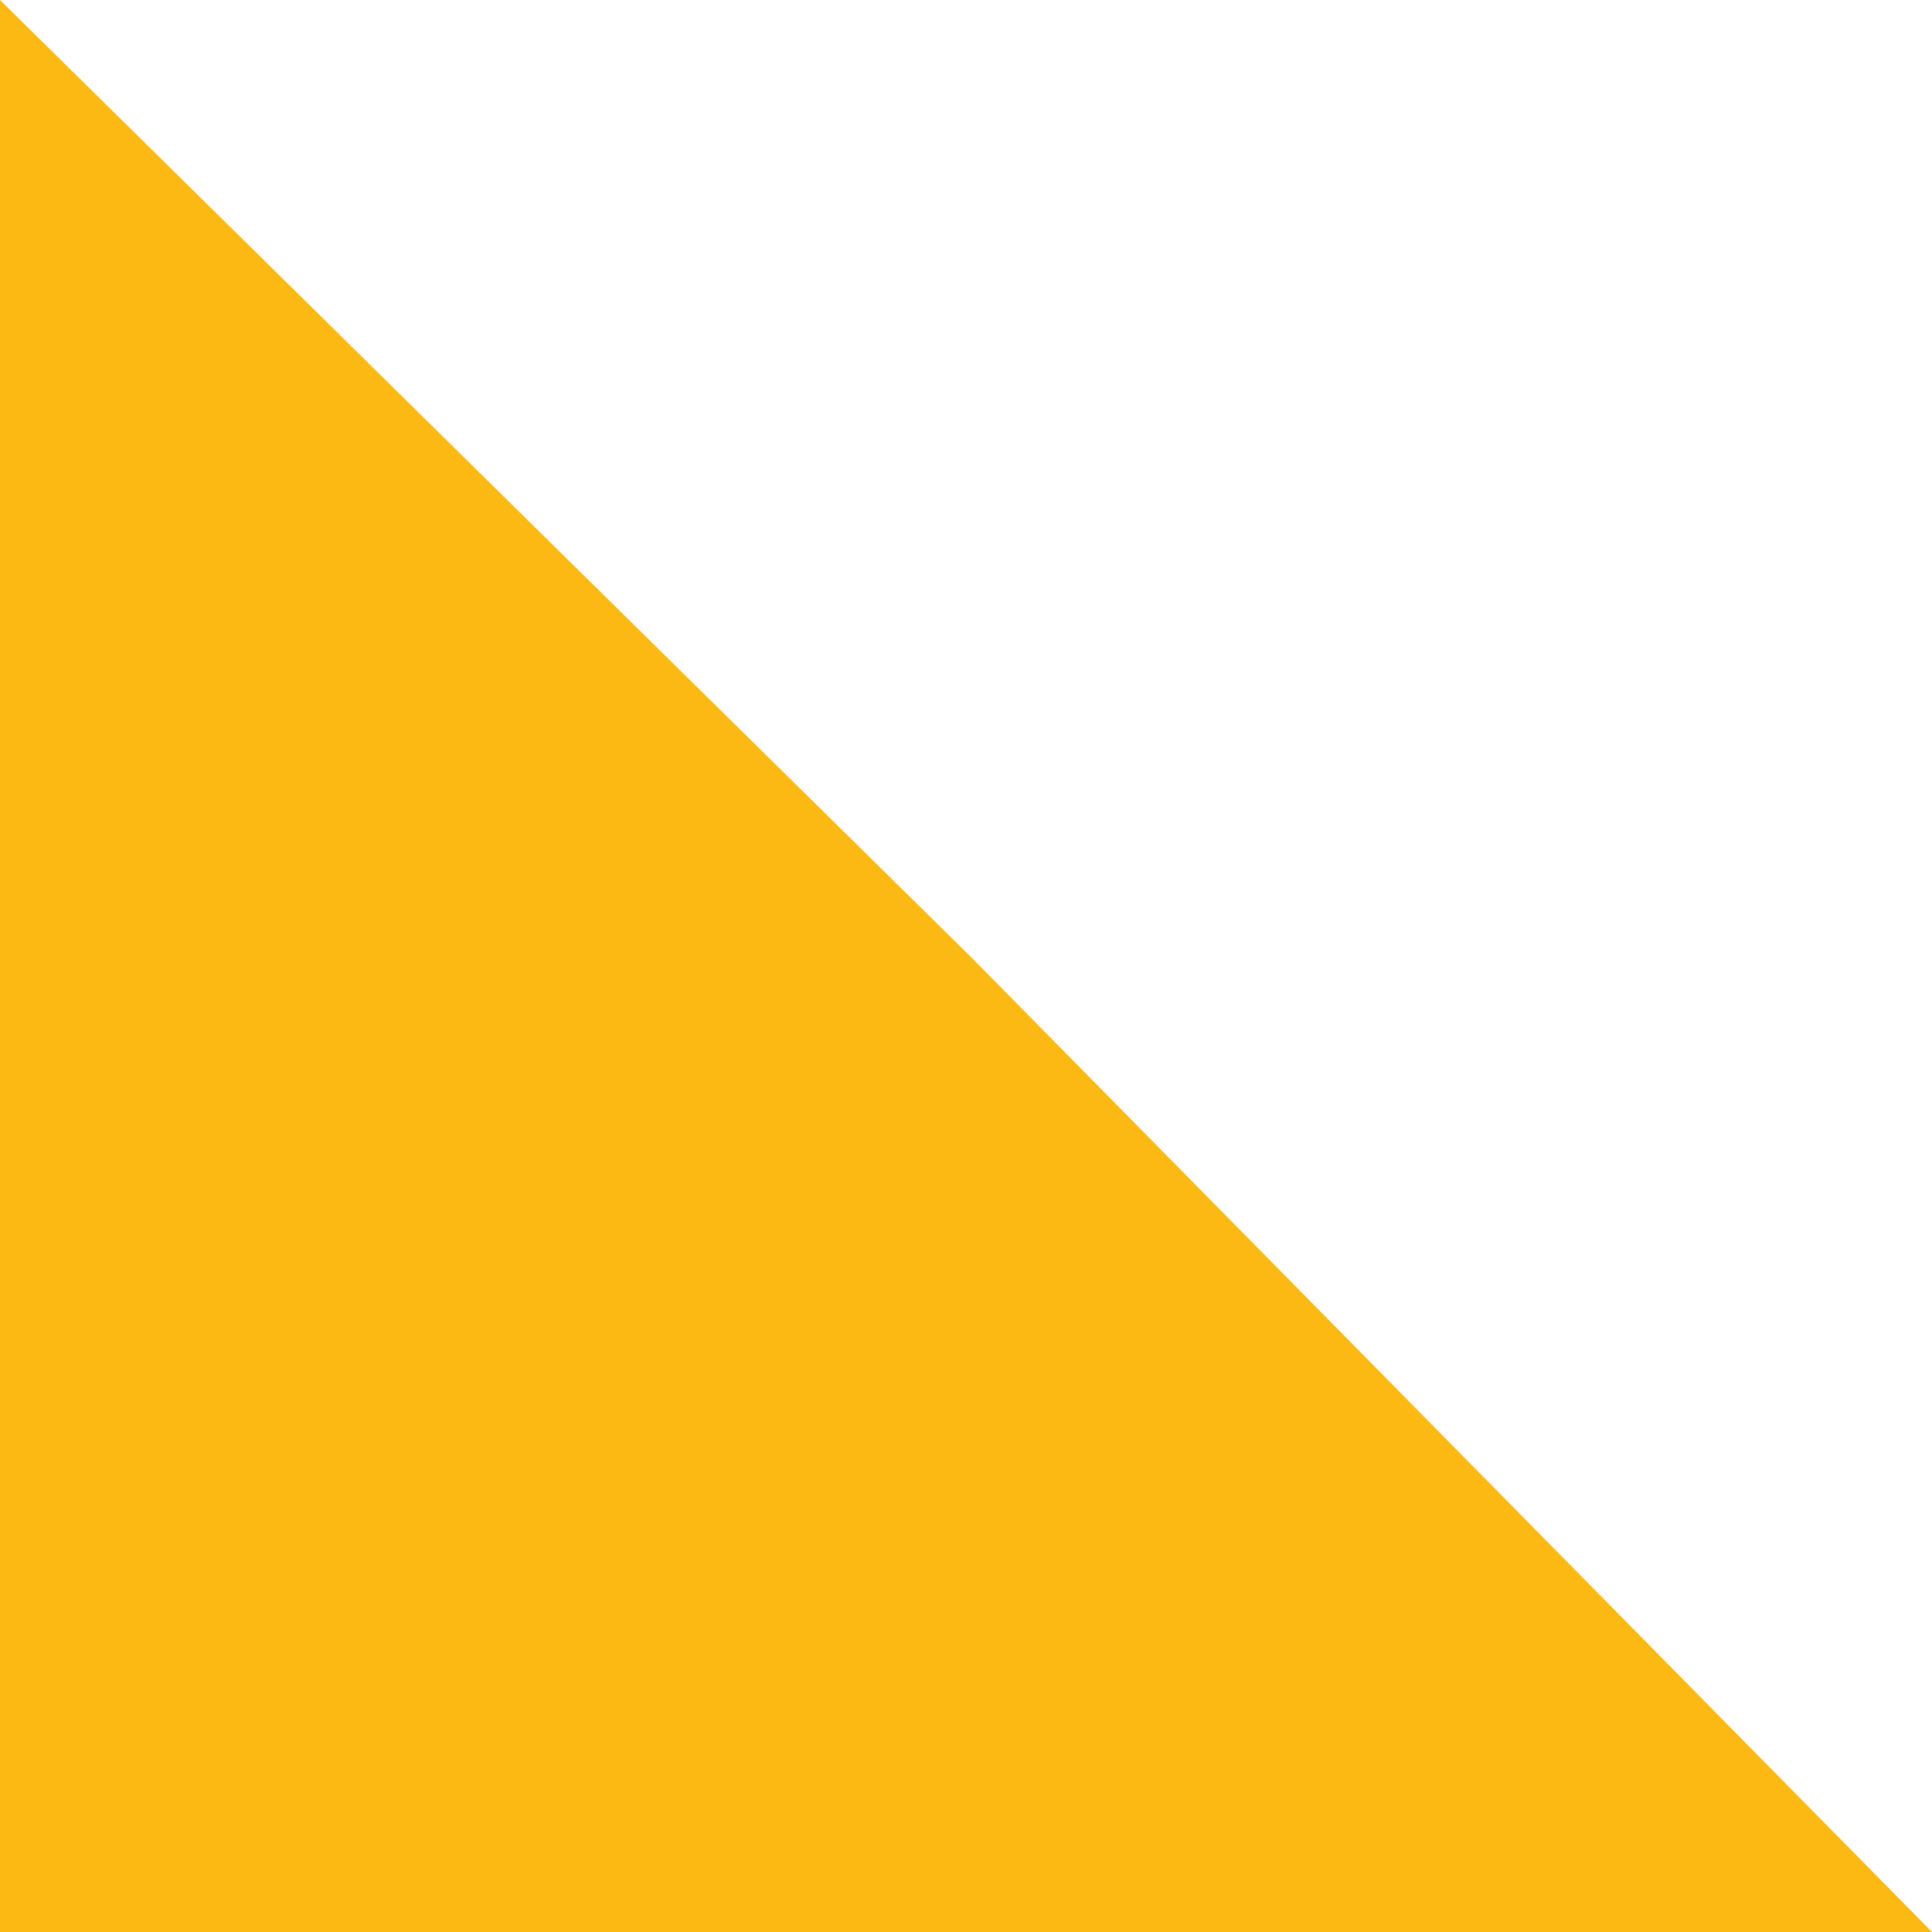 <svg xmlns="http://www.w3.org/2000/svg" width="47" height="47" viewBox="0 0 47 47" fill="none"><path d="M23.67 23.33L3.8147e-06 -4.10887e-06L-2.94174e-07 47L47 47L23.67 23.33Z" fill="#FDB913"></path></svg>